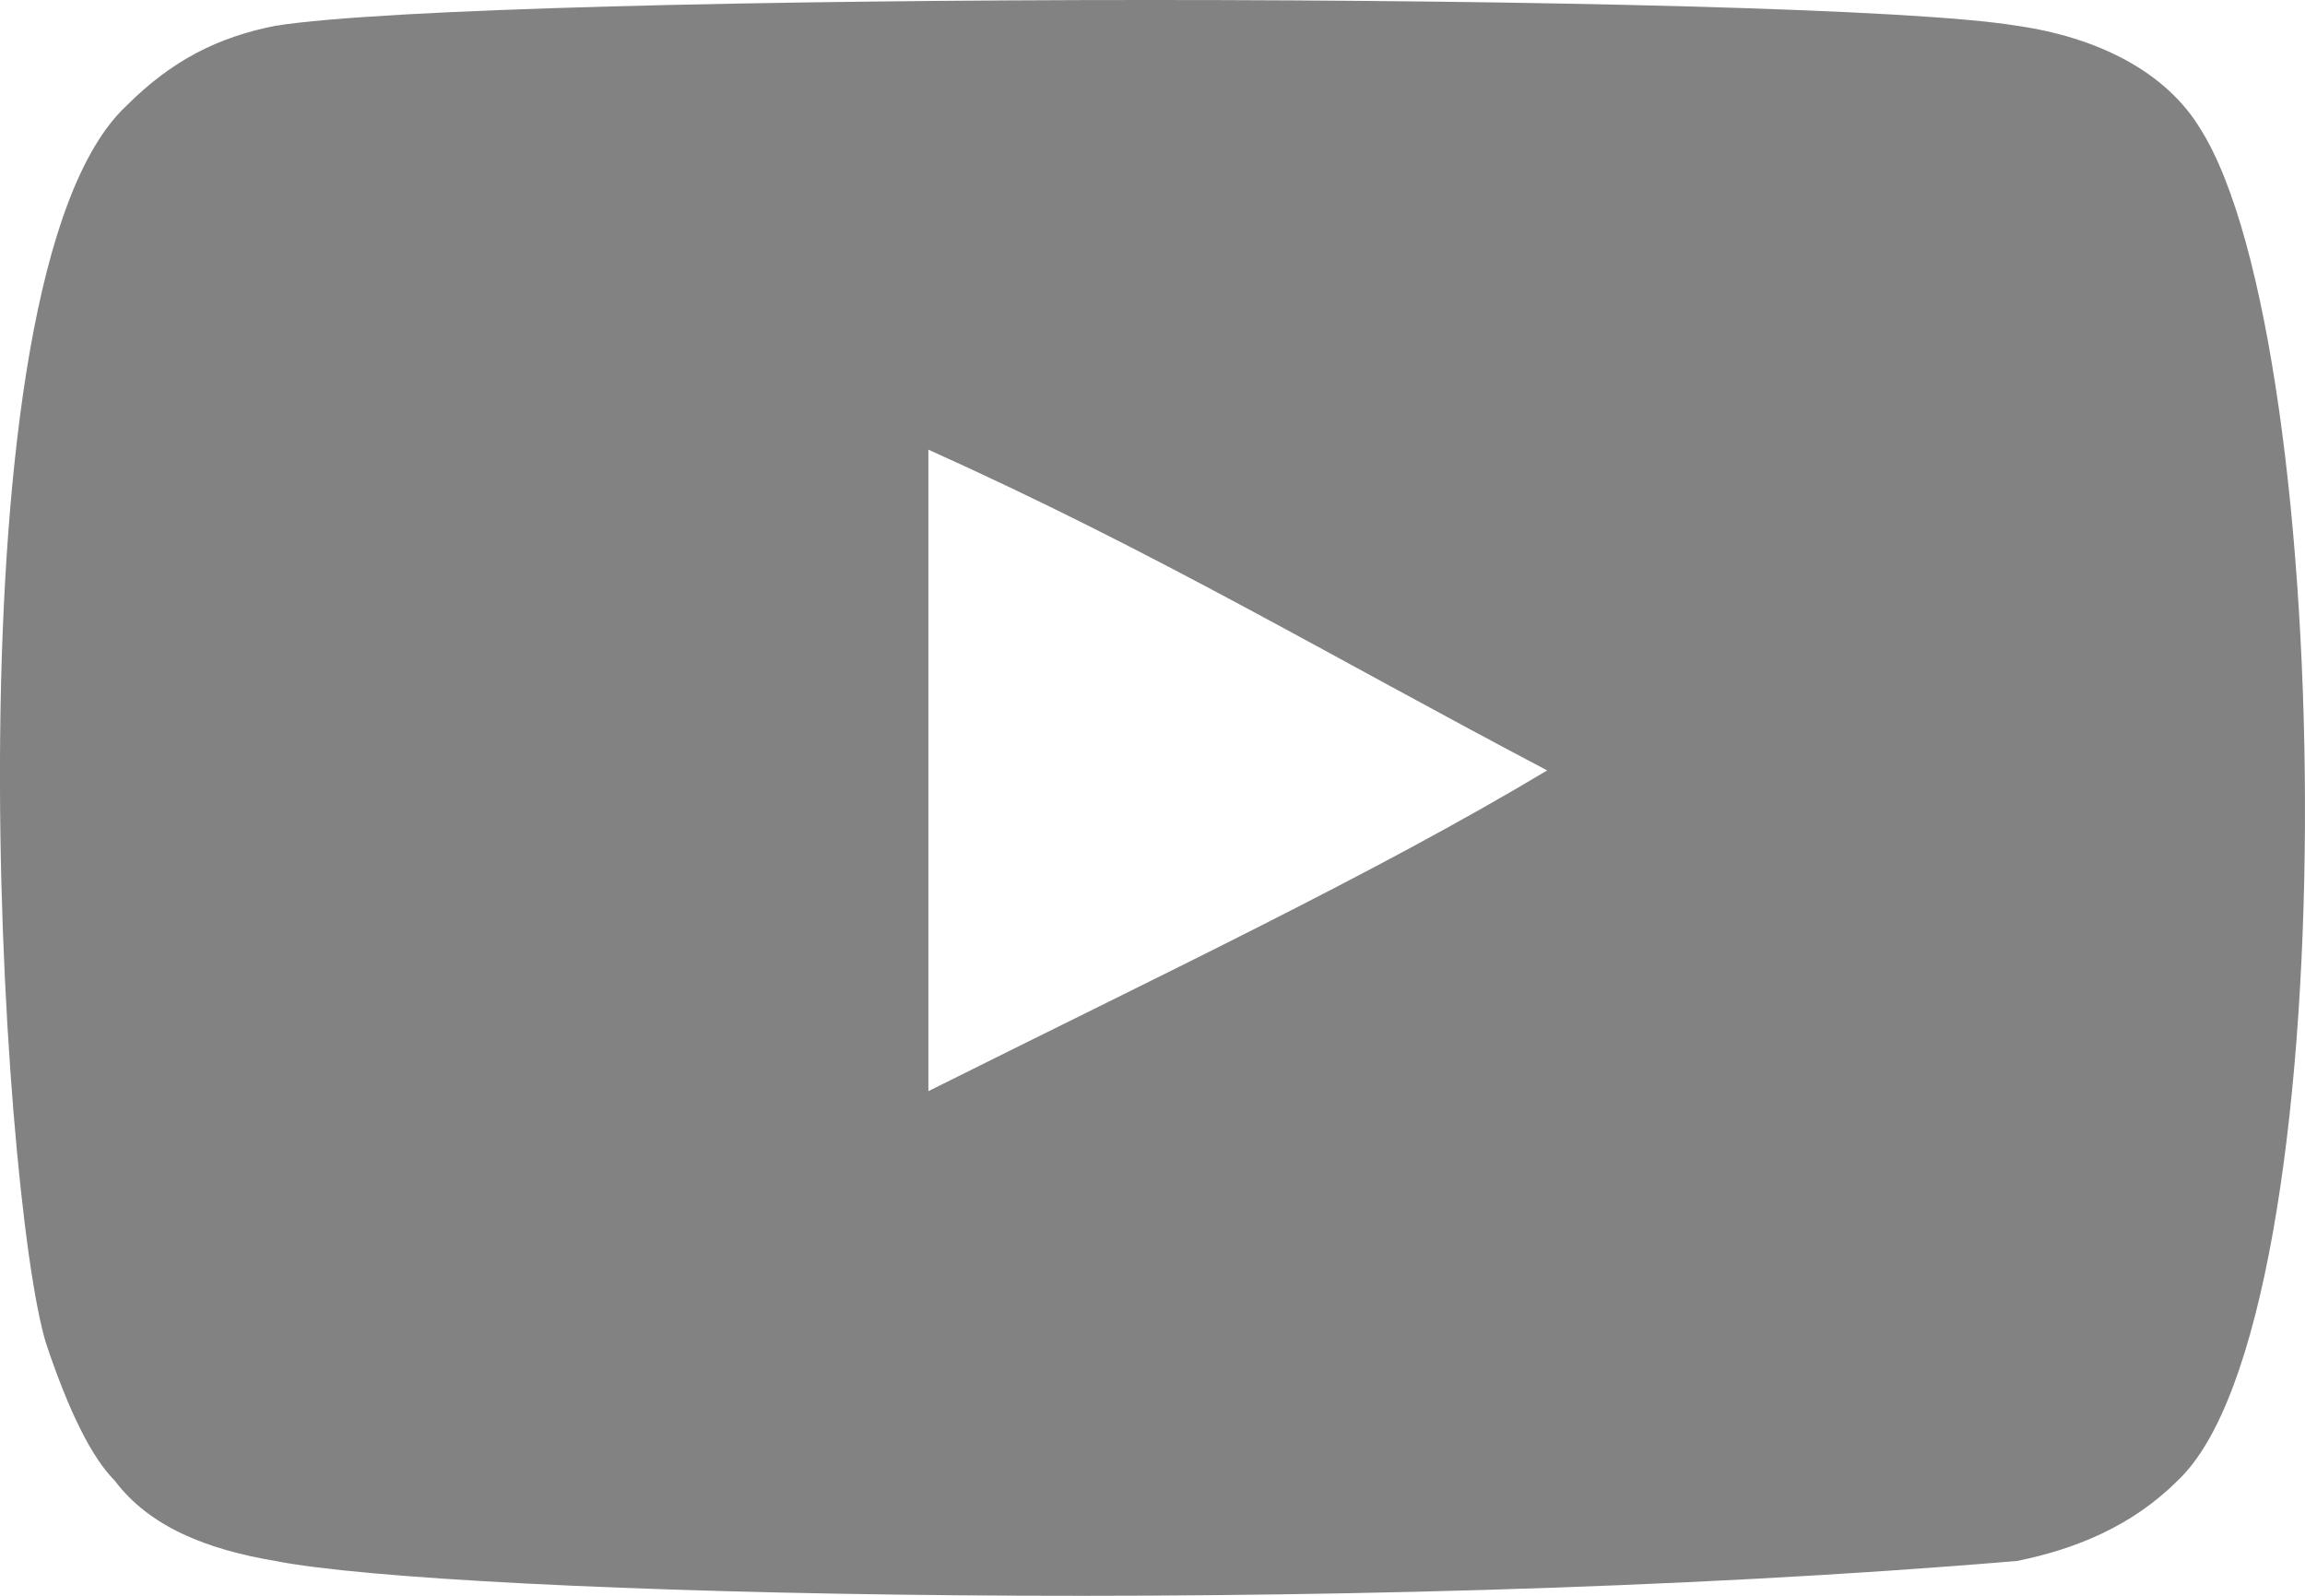 <svg width="26" height="18" viewBox="0 0 26 18" fill="none" xmlns="http://www.w3.org/2000/svg">
<path d="M24.82 1.454C24.432 0.808 23.657 0.42 22.752 0.291C20.425 -0.097 5.561 -0.097 3.105 0.291C2.458 0.42 1.941 0.678 1.424 1.195C-0.644 3.134 0.002 13.471 0.519 15.151C0.778 15.927 1.037 16.444 1.295 16.702C1.683 17.219 2.329 17.477 3.105 17.607C5.044 17.994 15.126 18.253 22.752 17.607C23.398 17.477 24.045 17.219 24.562 16.702C26.5 14.893 26.371 3.909 24.82 1.454ZM10.472 12.308C10.472 9.853 10.472 7.398 10.472 5.072C13.058 6.235 14.996 7.398 17.452 8.69C15.514 9.853 13.058 11.016 10.472 12.308Z" fill="#828282"/>
</svg>
